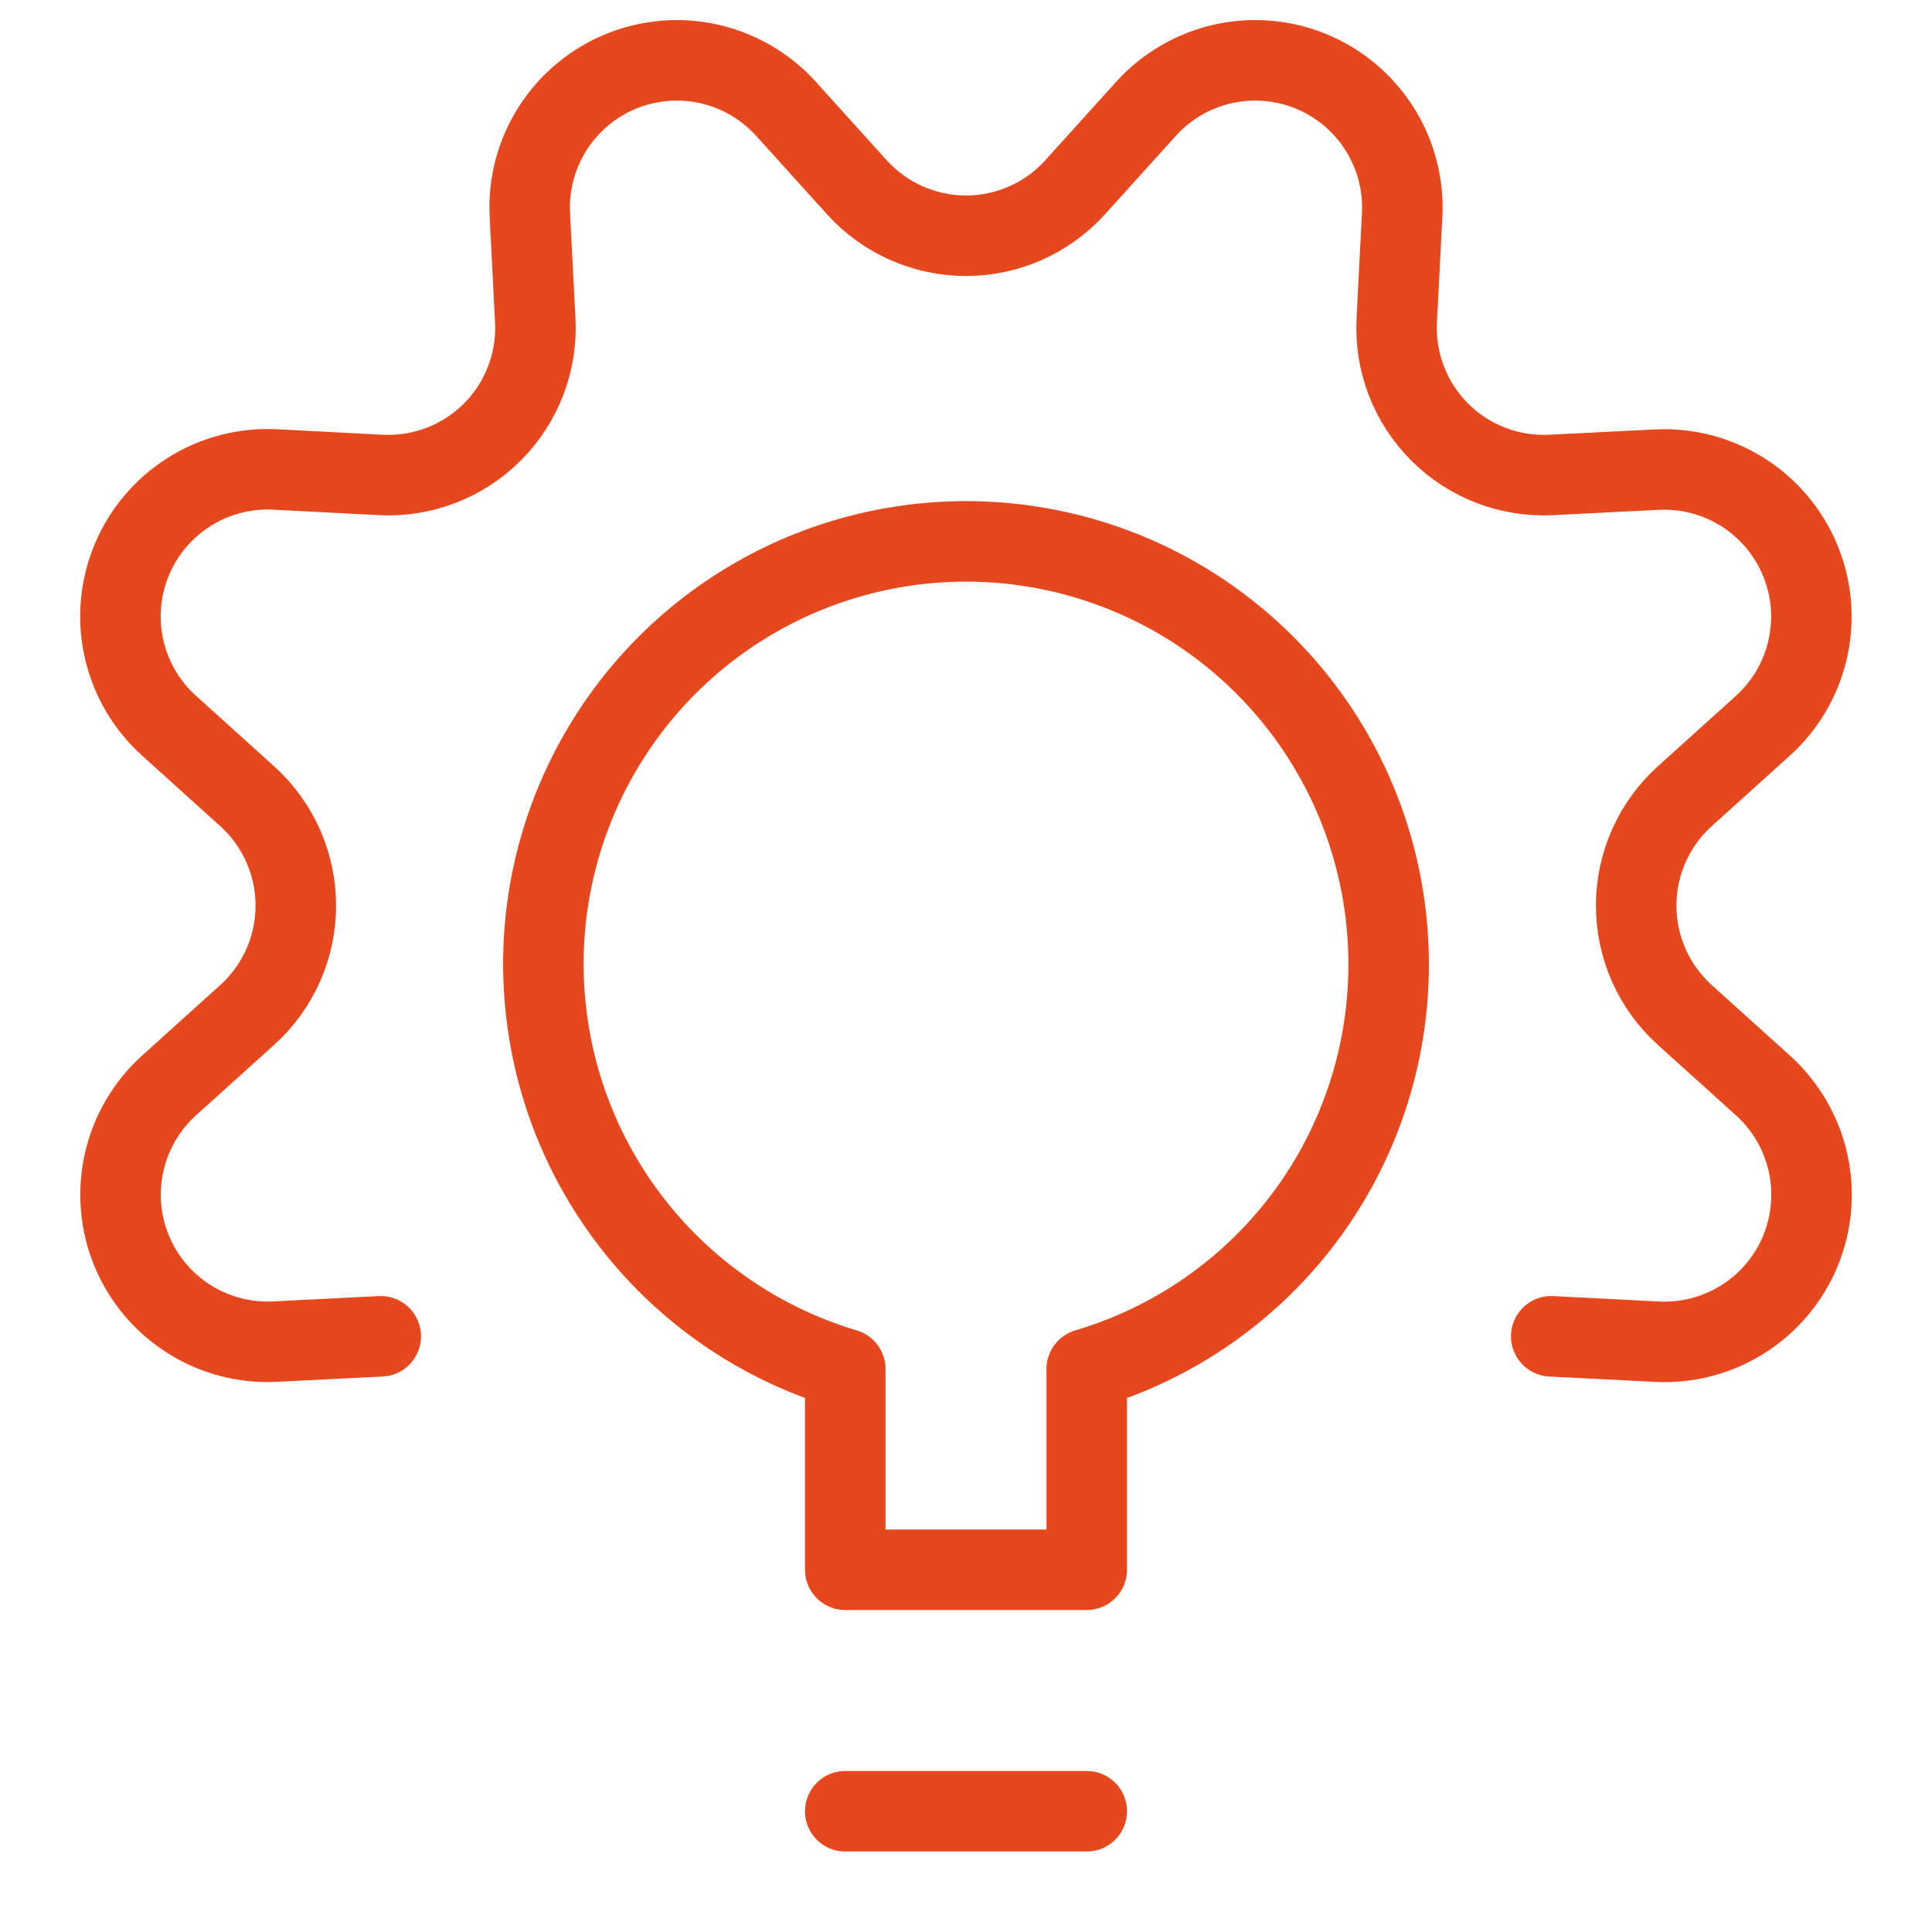 <svg width="48" height="48" viewBox="0 0 48 48" fill="none" xmlns="http://www.w3.org/2000/svg">
<path d="M9.46 33.2L6.844 33.332C6.09 33.372 5.341 33.178 4.702 32.775C4.063 32.372 3.564 31.782 3.274 31.084C2.985 30.387 2.918 29.616 3.084 28.879C3.249 28.142 3.639 27.475 4.2 26.968L6.144 25.214C6.524 24.871 6.827 24.452 7.035 23.985C7.242 23.517 7.35 23.011 7.35 22.499C7.35 21.988 7.242 21.482 7.035 21.014C6.827 20.546 6.524 20.128 6.144 19.784L4.2 18.03C3.639 17.524 3.248 16.856 3.082 16.119C2.915 15.382 2.982 14.611 3.272 13.913C3.562 13.215 4.061 12.624 4.701 12.221C5.34 11.818 6.089 11.624 6.844 11.664L9.46 11.8C9.971 11.826 10.482 11.745 10.96 11.561C11.438 11.377 11.872 11.095 12.233 10.733C12.595 10.371 12.877 9.937 13.06 9.459C13.244 8.981 13.325 8.47 13.298 7.958L13.164 5.342C13.125 4.588 13.321 3.841 13.724 3.202C14.128 2.564 14.719 2.066 15.416 1.777C16.114 1.488 16.884 1.423 17.621 1.589C18.357 1.755 19.024 2.146 19.53 2.706L21.286 4.65C21.629 5.03 22.047 5.334 22.515 5.542C22.982 5.749 23.488 5.857 24 5.857C24.512 5.857 25.017 5.749 25.485 5.542C25.953 5.334 26.371 5.03 26.714 4.65L28.47 2.706C28.976 2.146 29.643 1.755 30.379 1.589C31.116 1.423 31.886 1.488 32.584 1.777C33.281 2.066 33.872 2.564 34.276 3.202C34.679 3.841 34.875 4.588 34.836 5.342L34.702 7.958C34.675 8.47 34.756 8.981 34.94 9.459C35.123 9.937 35.405 10.371 35.767 10.733C36.128 11.095 36.562 11.377 37.04 11.561C37.518 11.745 38.029 11.826 38.54 11.8L41.156 11.668C41.91 11.629 42.657 11.824 43.296 12.226C43.935 12.629 44.433 13.219 44.723 13.916C45.013 14.613 45.08 15.383 44.914 16.12C44.749 16.856 44.36 17.524 43.8 18.03L41.856 19.784C41.476 20.128 41.173 20.546 40.965 21.014C40.758 21.482 40.65 21.988 40.65 22.499C40.65 23.011 40.758 23.517 40.965 23.985C41.173 24.452 41.476 24.871 41.856 25.214L43.8 26.968C44.361 27.474 44.751 28.141 44.918 28.878C45.084 29.615 45.018 30.385 44.729 31.083C44.44 31.781 43.942 32.372 43.303 32.775C42.664 33.178 41.916 33.373 41.162 33.334L38.54 33.2M21 45H27M34.5 24C34.509 22.051 33.976 20.137 32.959 18.474C31.942 16.811 30.483 15.463 28.744 14.582C27.004 13.702 25.054 13.323 23.112 13.488C21.169 13.653 19.311 14.355 17.745 15.516C16.18 16.677 14.968 18.252 14.246 20.063C13.524 21.874 13.321 23.85 13.659 25.77C13.997 27.69 14.863 29.478 16.159 30.933C17.456 32.389 19.132 33.455 21 34.012V39H27V34.012C29.161 33.373 31.059 32.054 32.41 30.25C33.761 28.446 34.494 26.254 34.5 24Z" stroke="#E6471C" stroke-width="2" stroke-linecap="round" stroke-linejoin="round"/>
</svg>
